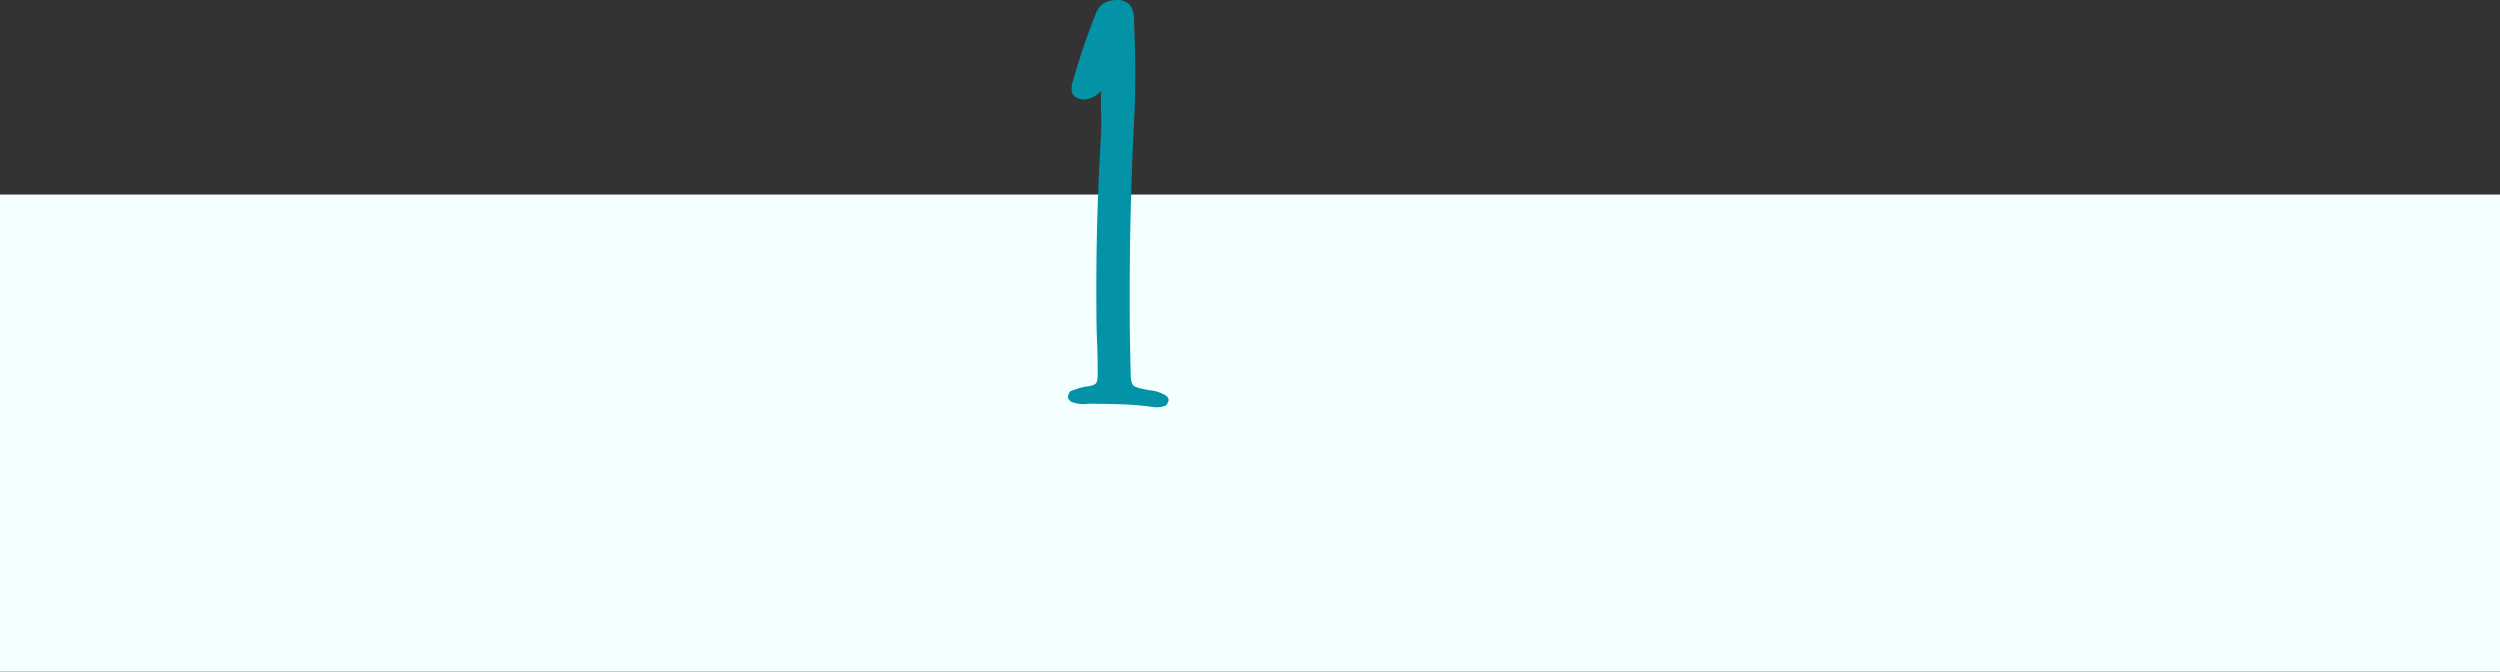 <svg xmlns="http://www.w3.org/2000/svg" viewBox="0 0 1216 326.62"><rect x="0" y="0" width="1216" height="326.62" fill="#333333" stroke="none"/><defs><style>.cls-1{fill:#f3fffe;}.cls-2{fill:#0392a6;}</style></defs><g id="Layer_2" data-name="Layer 2"><g id="Layer_1-2" data-name="Layer 1"><rect class="cls-1" y="94.62" width="1216" height="232"></rect><path class="cls-2" d="M556.87,189.35a17,17,0,0,0,2.11.44,17.64,17.64,0,0,1,8.5,2.9,4.45,4.45,0,0,1,.66.93,2.2,2.2,0,0,1,.3,1,5.75,5.75,0,0,1-.57,1.54,3.42,3.42,0,0,1-1,1.18,12.22,12.22,0,0,1-5.35.71,149.64,149.64,0,0,0-16.35-1.41q-8.19-.27-16.26-.26a12.4,12.4,0,0,1-2.1.17,16,16,0,0,1-5.43-1,2.7,2.7,0,0,1-1.27-1,2.34,2.34,0,0,1-.66-1.41,4,4,0,0,1,.39-1.58,3.65,3.65,0,0,1,.92-1.32A42.19,42.19,0,0,1,528.3,188q3.86-.36,4.82-1.63c.64-.85.91-2.77.79-5.76,0-4-.06-7.91-.18-11.77q-.43-8.72-.43-17.41-.36-42.7,2.19-85.25.35-7.12,0-14.5V44.33a15.22,15.22,0,0,1-4.6,3.26,9.43,9.43,0,0,1-5.31.61q-4.56-1-4.38-5.36c.12-.76.23-1.55.35-2.37A350.33,350.33,0,0,1,533,6.63,9.45,9.45,0,0,1,540.31.3q10.61-1.93,11.31,8.53v2.9q1,21,.26,41.92-2.71,51.06-2.37,102.13V159q.18,11.25.44,22.59,0,4.31,1.14,5.67T556.87,189.35Z"></path></g></g></svg>